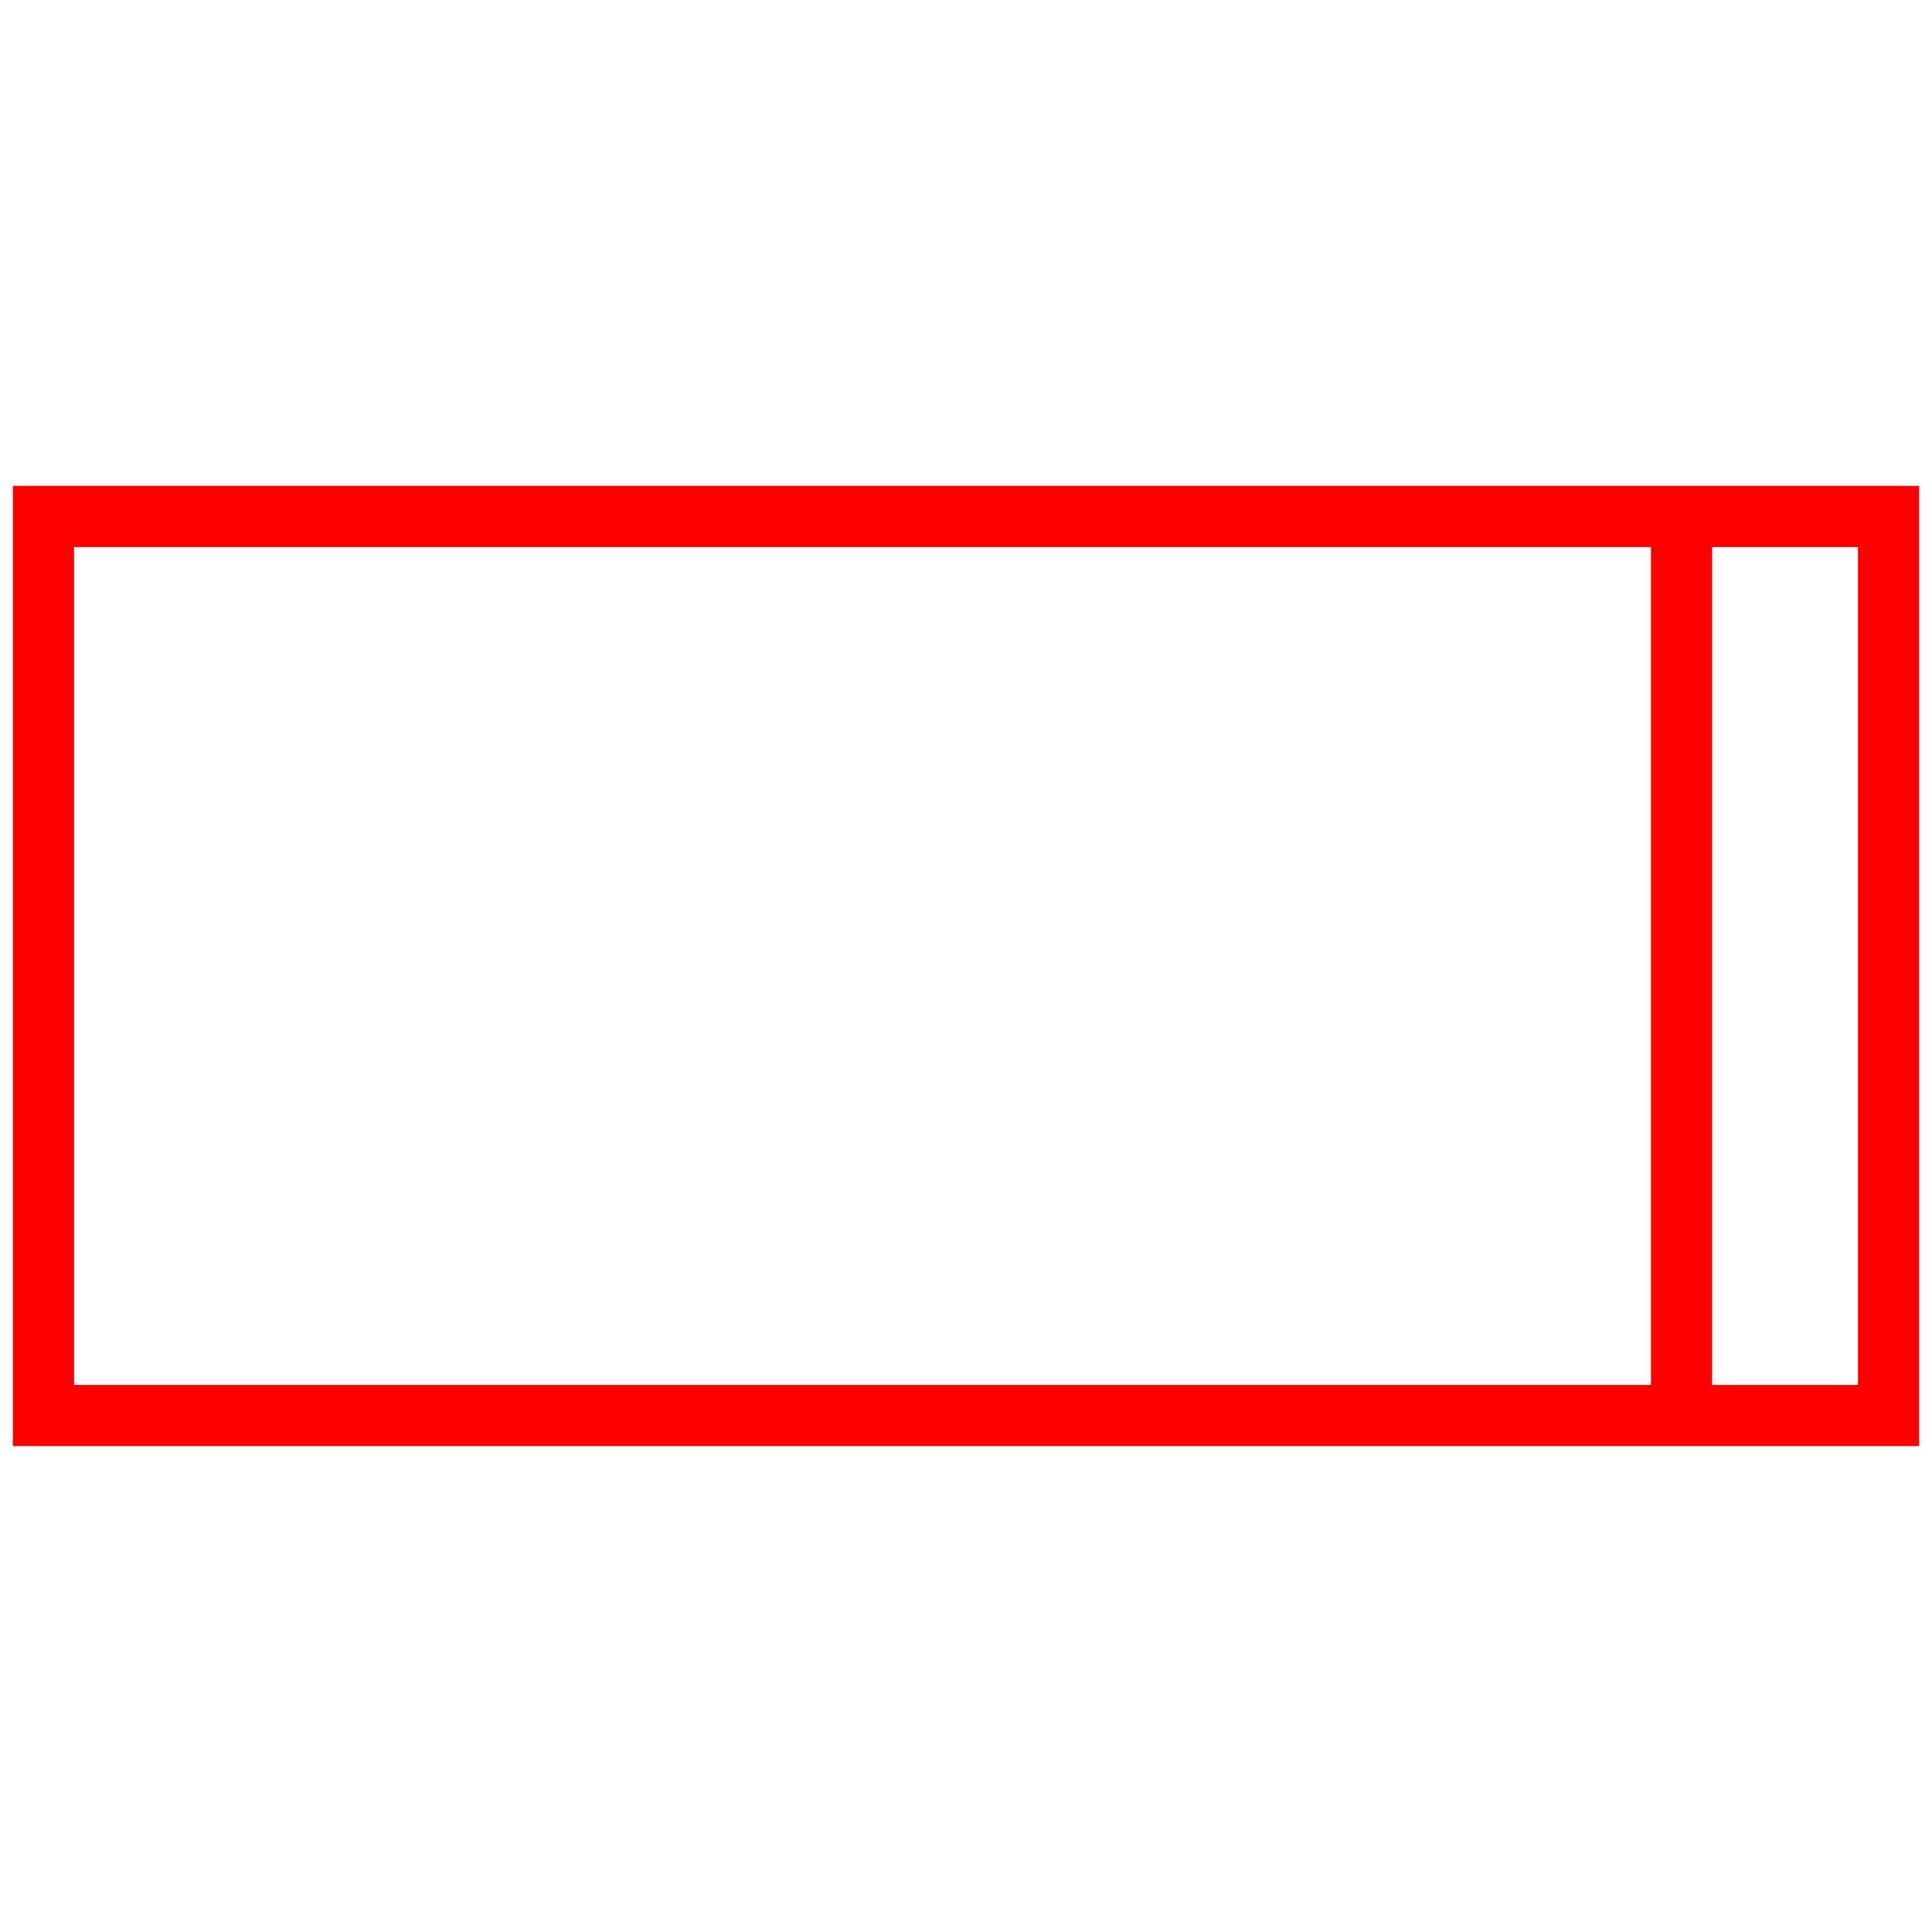 <svg id="图层_1" data-name="图层 1" xmlns="http://www.w3.org/2000/svg" viewBox="0 0 400 400"><defs><style>.cls-1{fill:none;stroke:red;stroke-miterlimit:10;stroke-width:12.66px;}</style></defs><rect class="cls-1" x="9" y="106.93" width="382" height="186.14"/><line class="cls-1" x1="348.14" y1="106.93" x2="348.14" y2="290.39"/></svg>